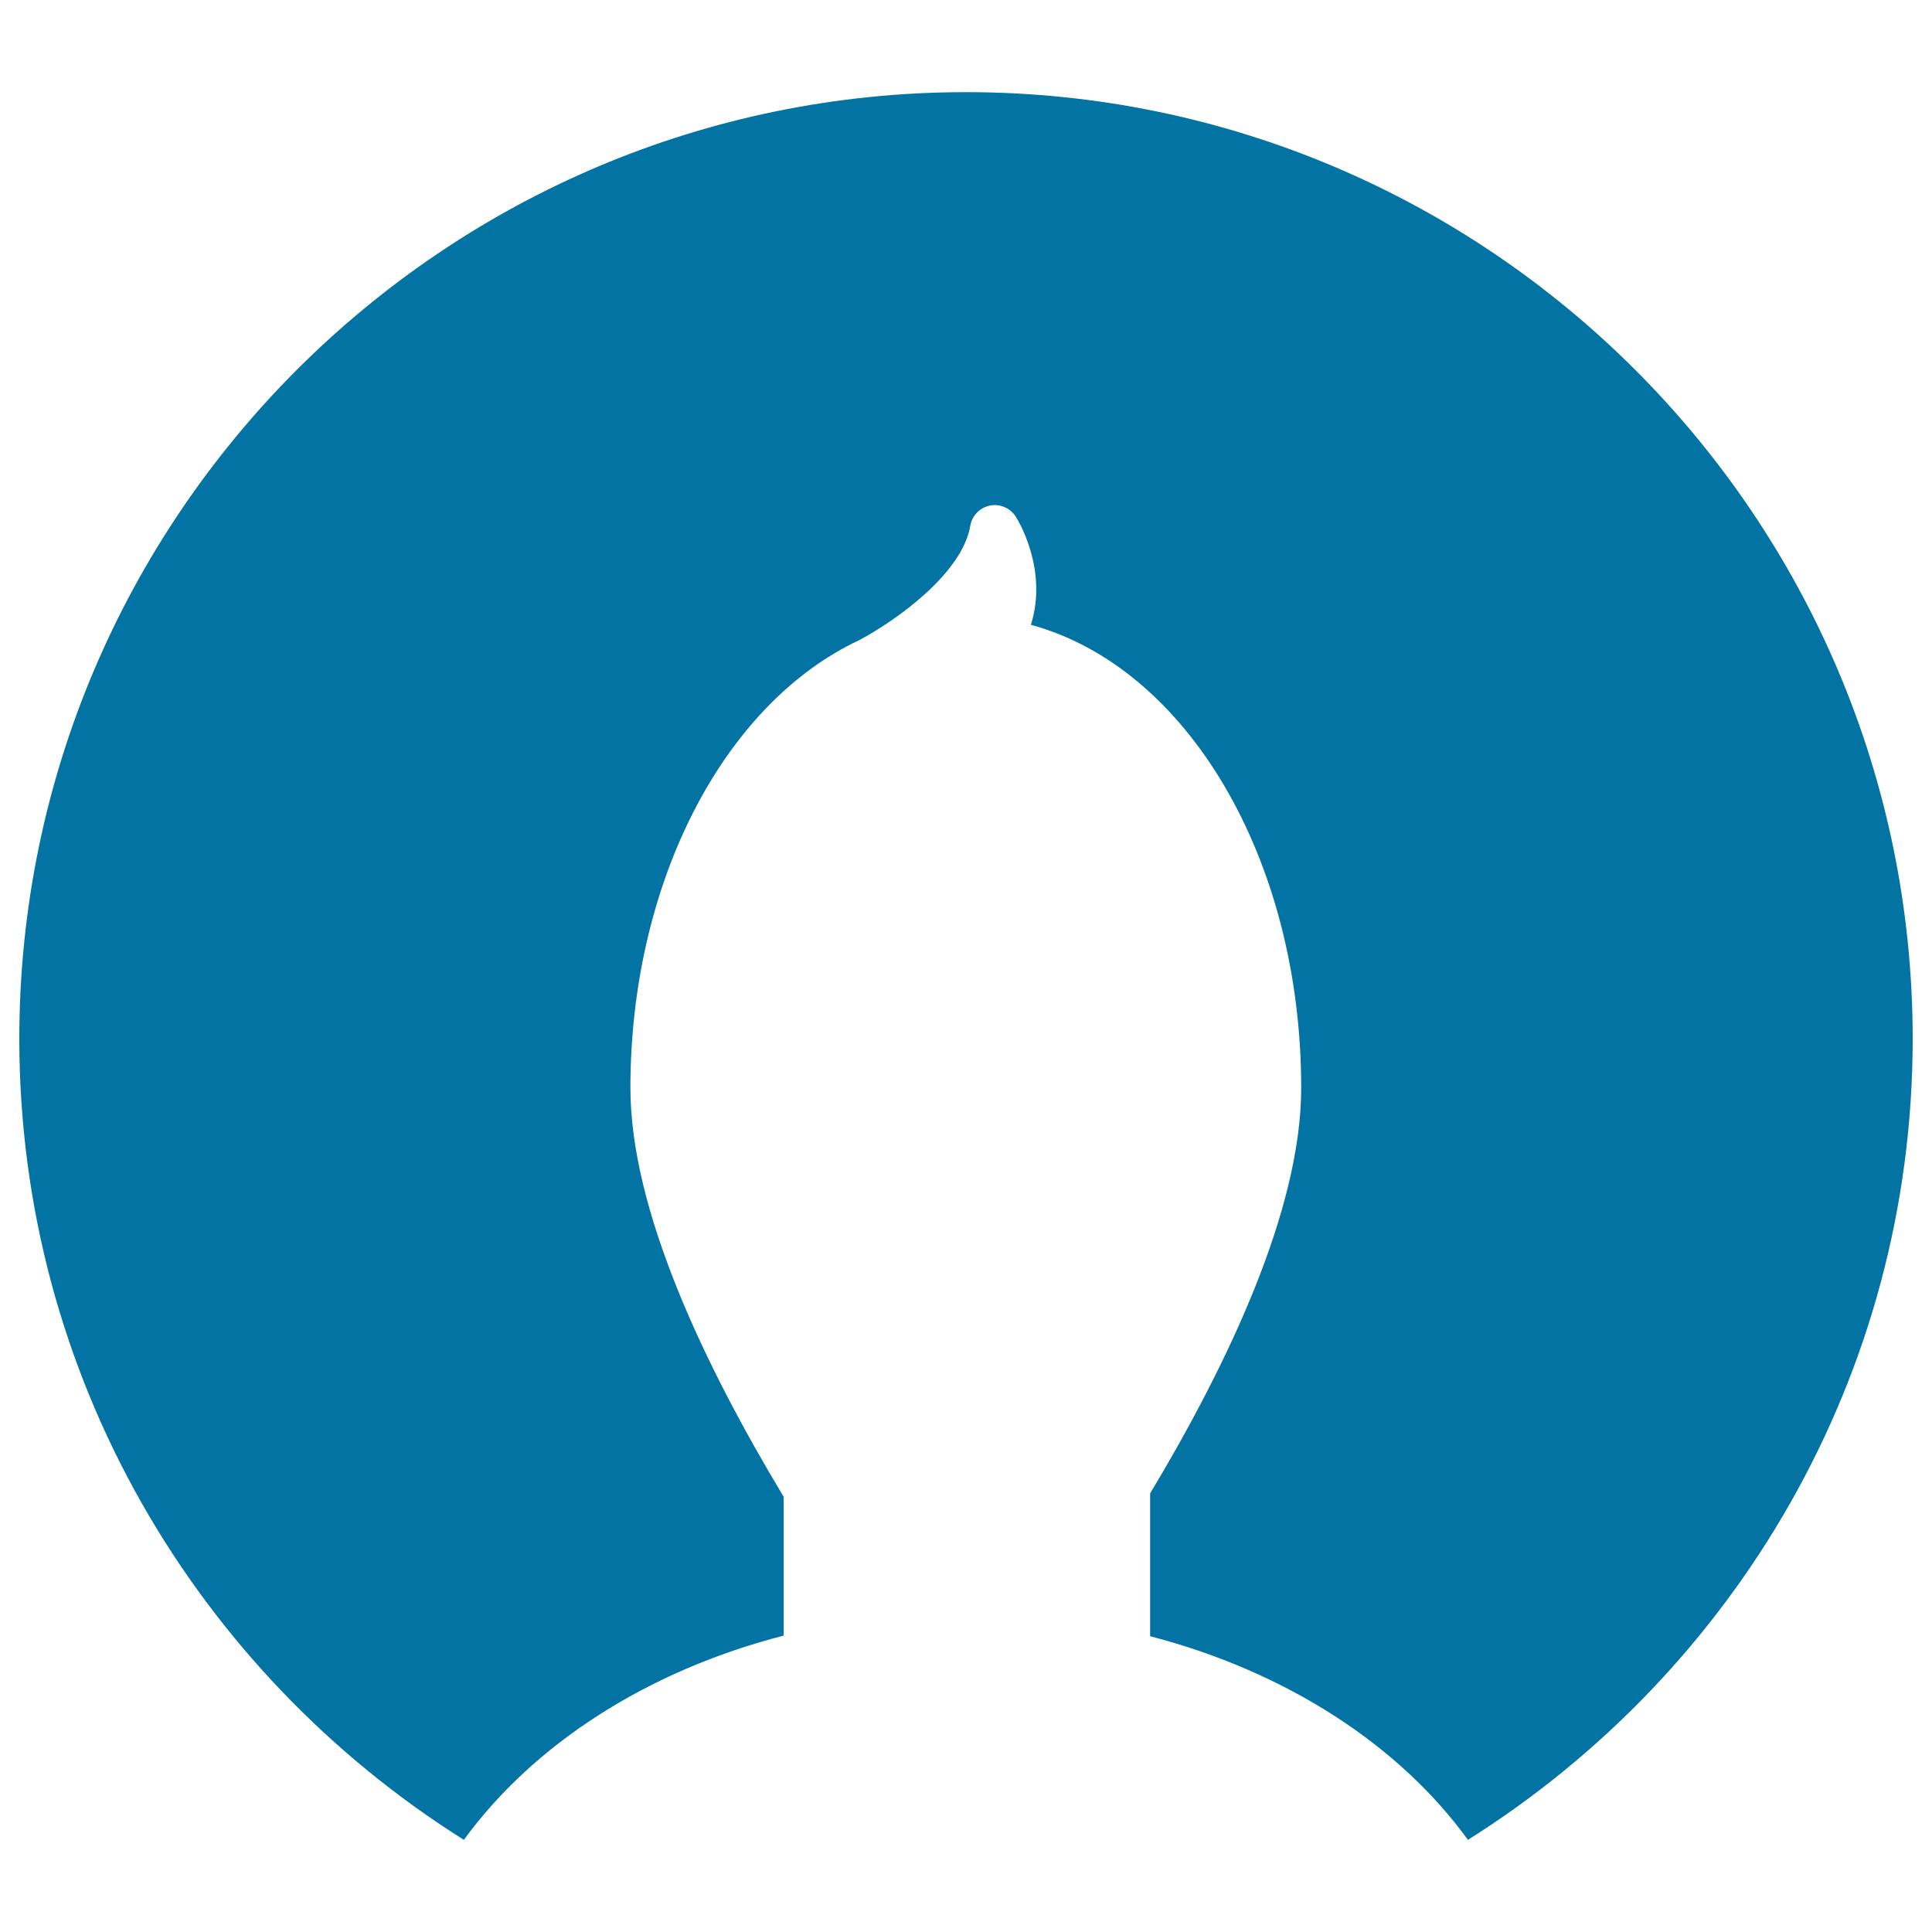 <svg xmlns="http://www.w3.org/2000/svg" viewBox="0 0 1000 1000" style="fill:#0273a2">
<title>Network User Inside A Circle SVG icon</title>
<g><path d="M759.8,952.3c-35.6-49.1-94.1-87.1-164.5-105.4V773c40.4-67.3,78.2-147,78.2-209.9c0-118.5-59-217.7-139.9-239.7c9.1-29.1-7.1-54.8-7.9-56.1c-2.9-4.4-8.2-6.7-13.4-5.6c-5.2,1.1-9.2,5.2-10.1,10.5c-4.1,24.4-37.9,48.7-57.4,59.1C374,364.5,326.3,457.6,326.3,563.1c0,63.5,38.6,144,79.3,211.6v71.9C334.8,864.8,276,903,240.1,952.3C102.1,865.5,10,712.3,10,537.7c0-270.2,219.8-490,490-490c270.2,0,490,219.8,490,490C990,712.3,897.8,865.5,759.8,952.3z"/></g>
</svg>